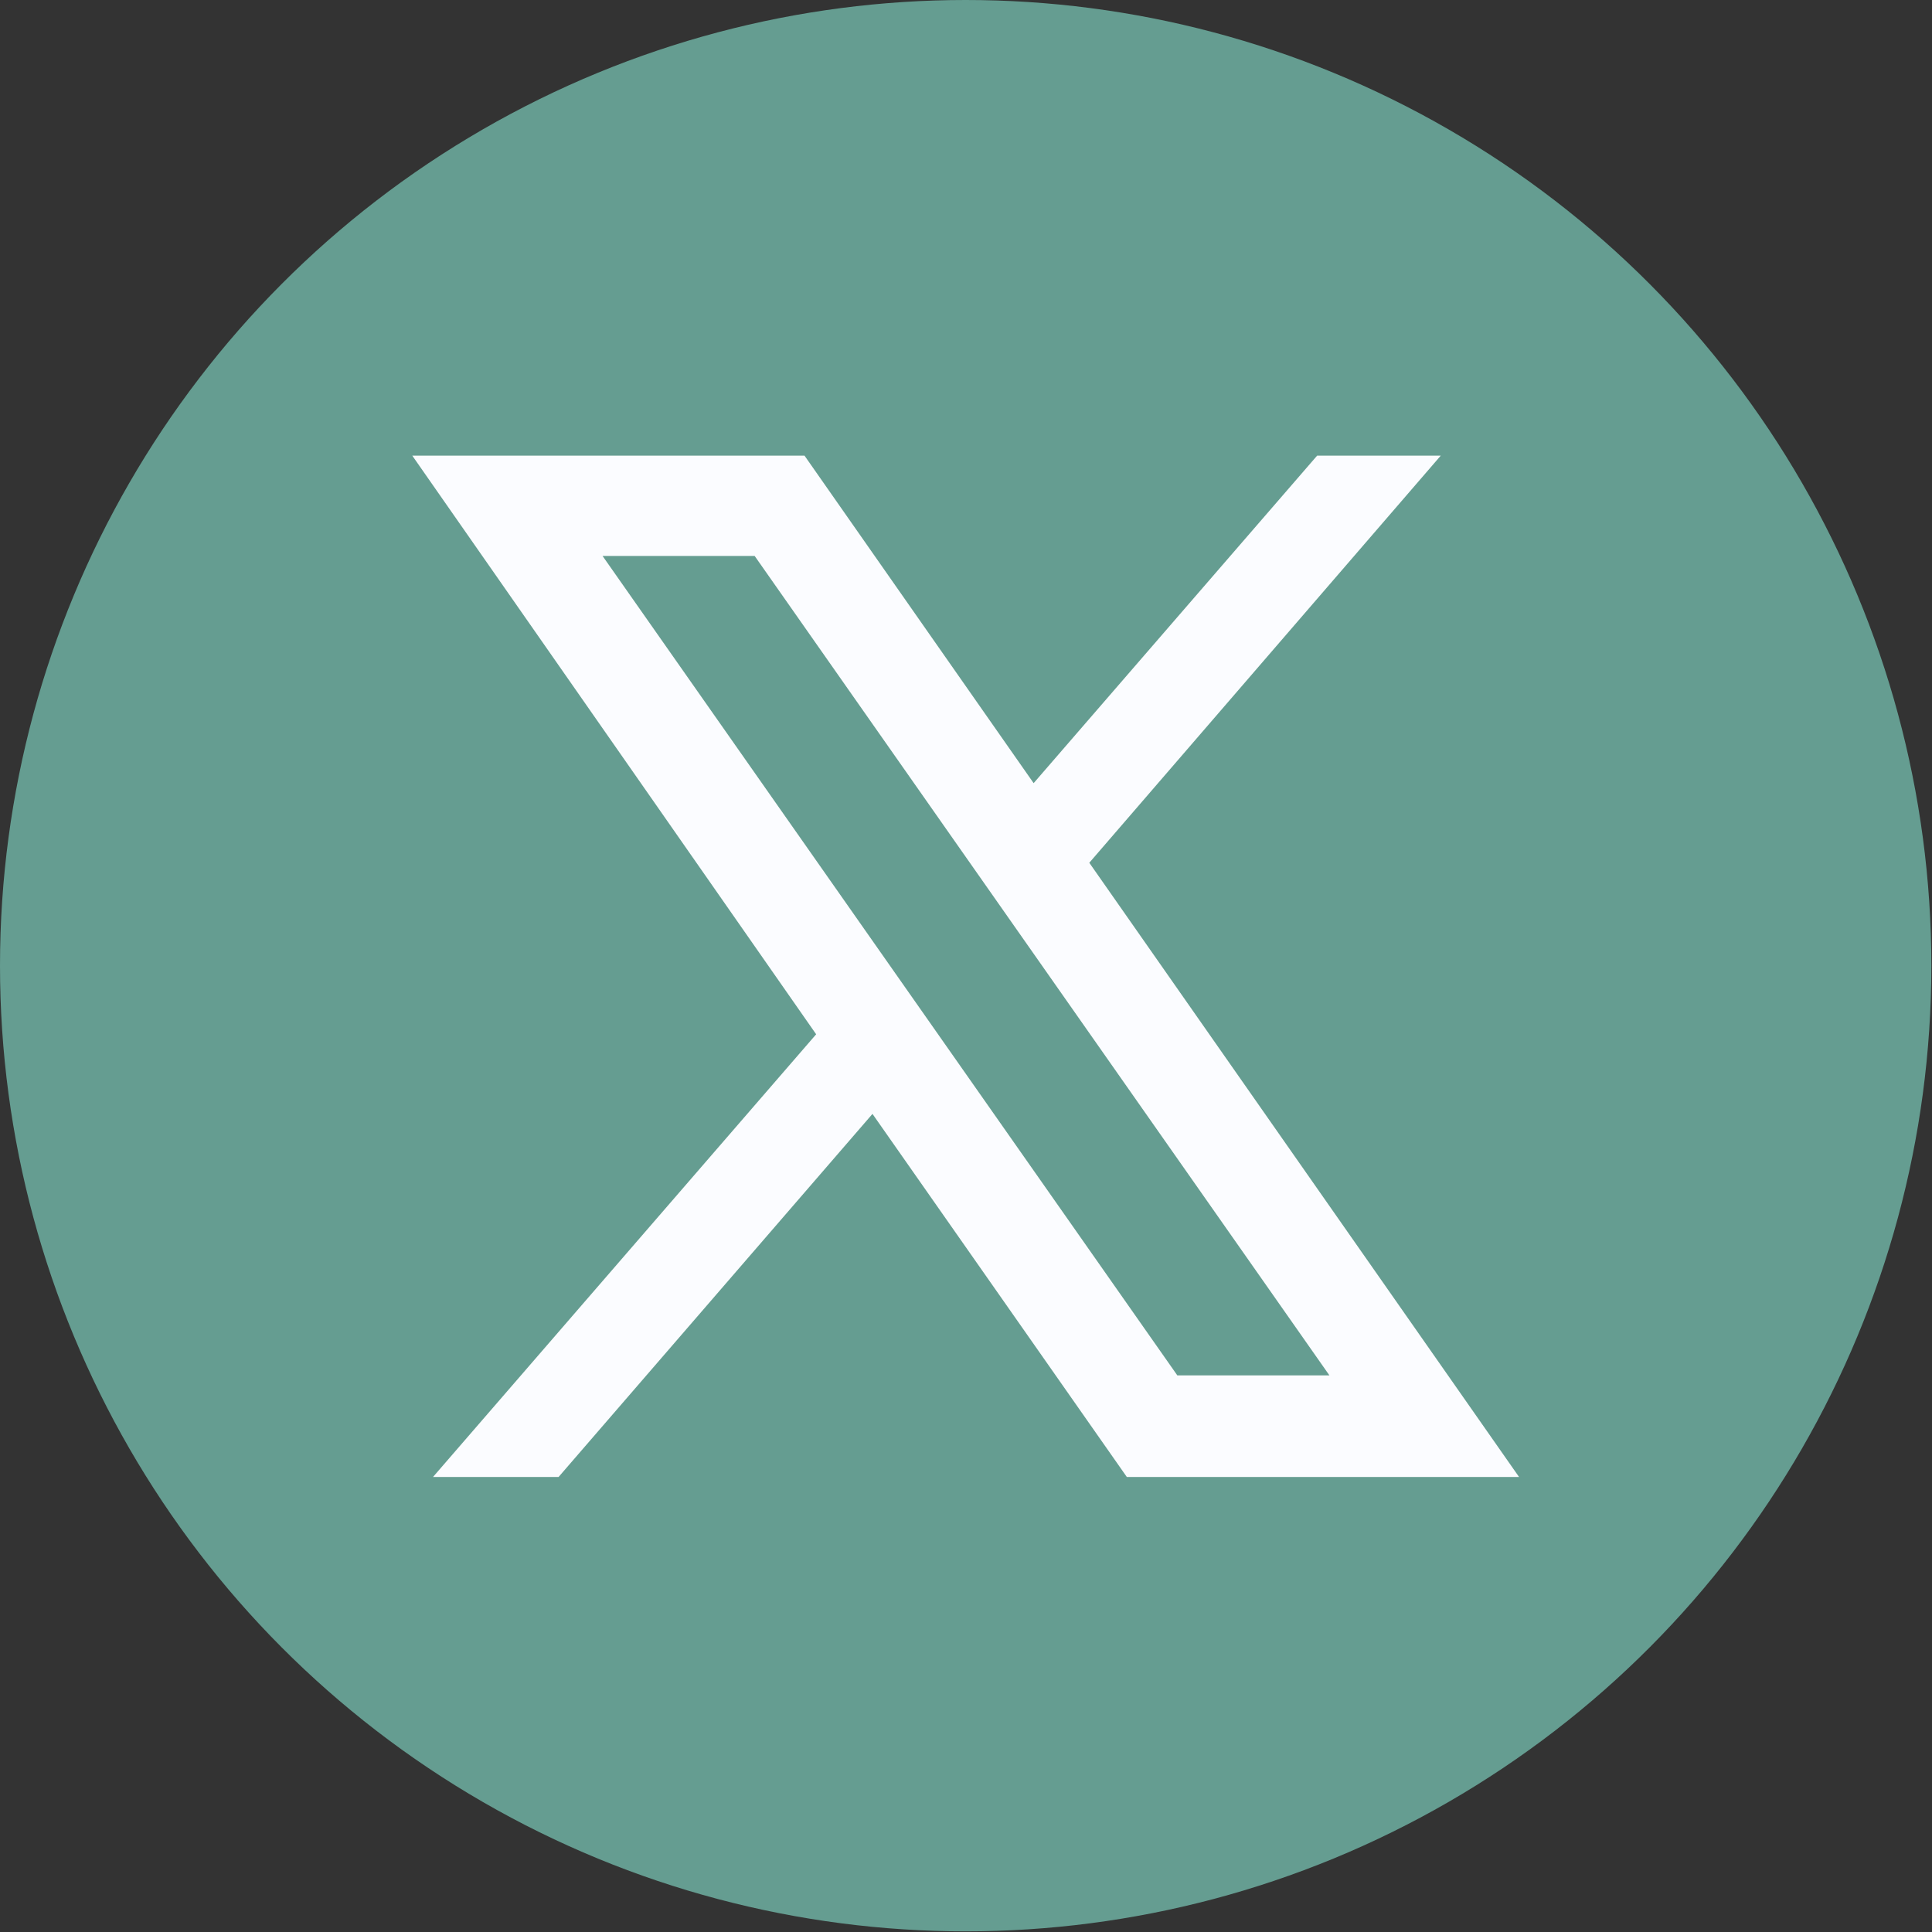 <?xml version="1.0" encoding="UTF-8"?>
<svg id="Laag_2" data-name="Laag 2" xmlns="http://www.w3.org/2000/svg" viewBox="0 0 29.85 29.85">
  <rect x="0" y="0" width="29.85" height="29.85" fill="#333333" stroke="none"/>
  <defs>
    <style>
      .cls-1 {
        fill: #659d91;
      }

      .cls-2 {
        fill: #fbfcff;
      }
    </style>
  </defs>
  <g id="Laag_2-2" data-name="Laag 2-2">
    <circle class="cls-1" cx="14.92" cy="14.92" r="14.92"/>
  </g>
  <path class="cls-2" d="M6.37,7.04h6.06l3.54,5.06,4.38-5.06h1.91l-5.43,6.29,6.64,9.49h-6.06l-3.93-5.61-4.85,5.61h-1.94l5.92-6.84L6.37,7.04ZM9.31,8.59l8.88,12.66h2.35l-8.88-12.66h-2.35Z"/>
</svg>